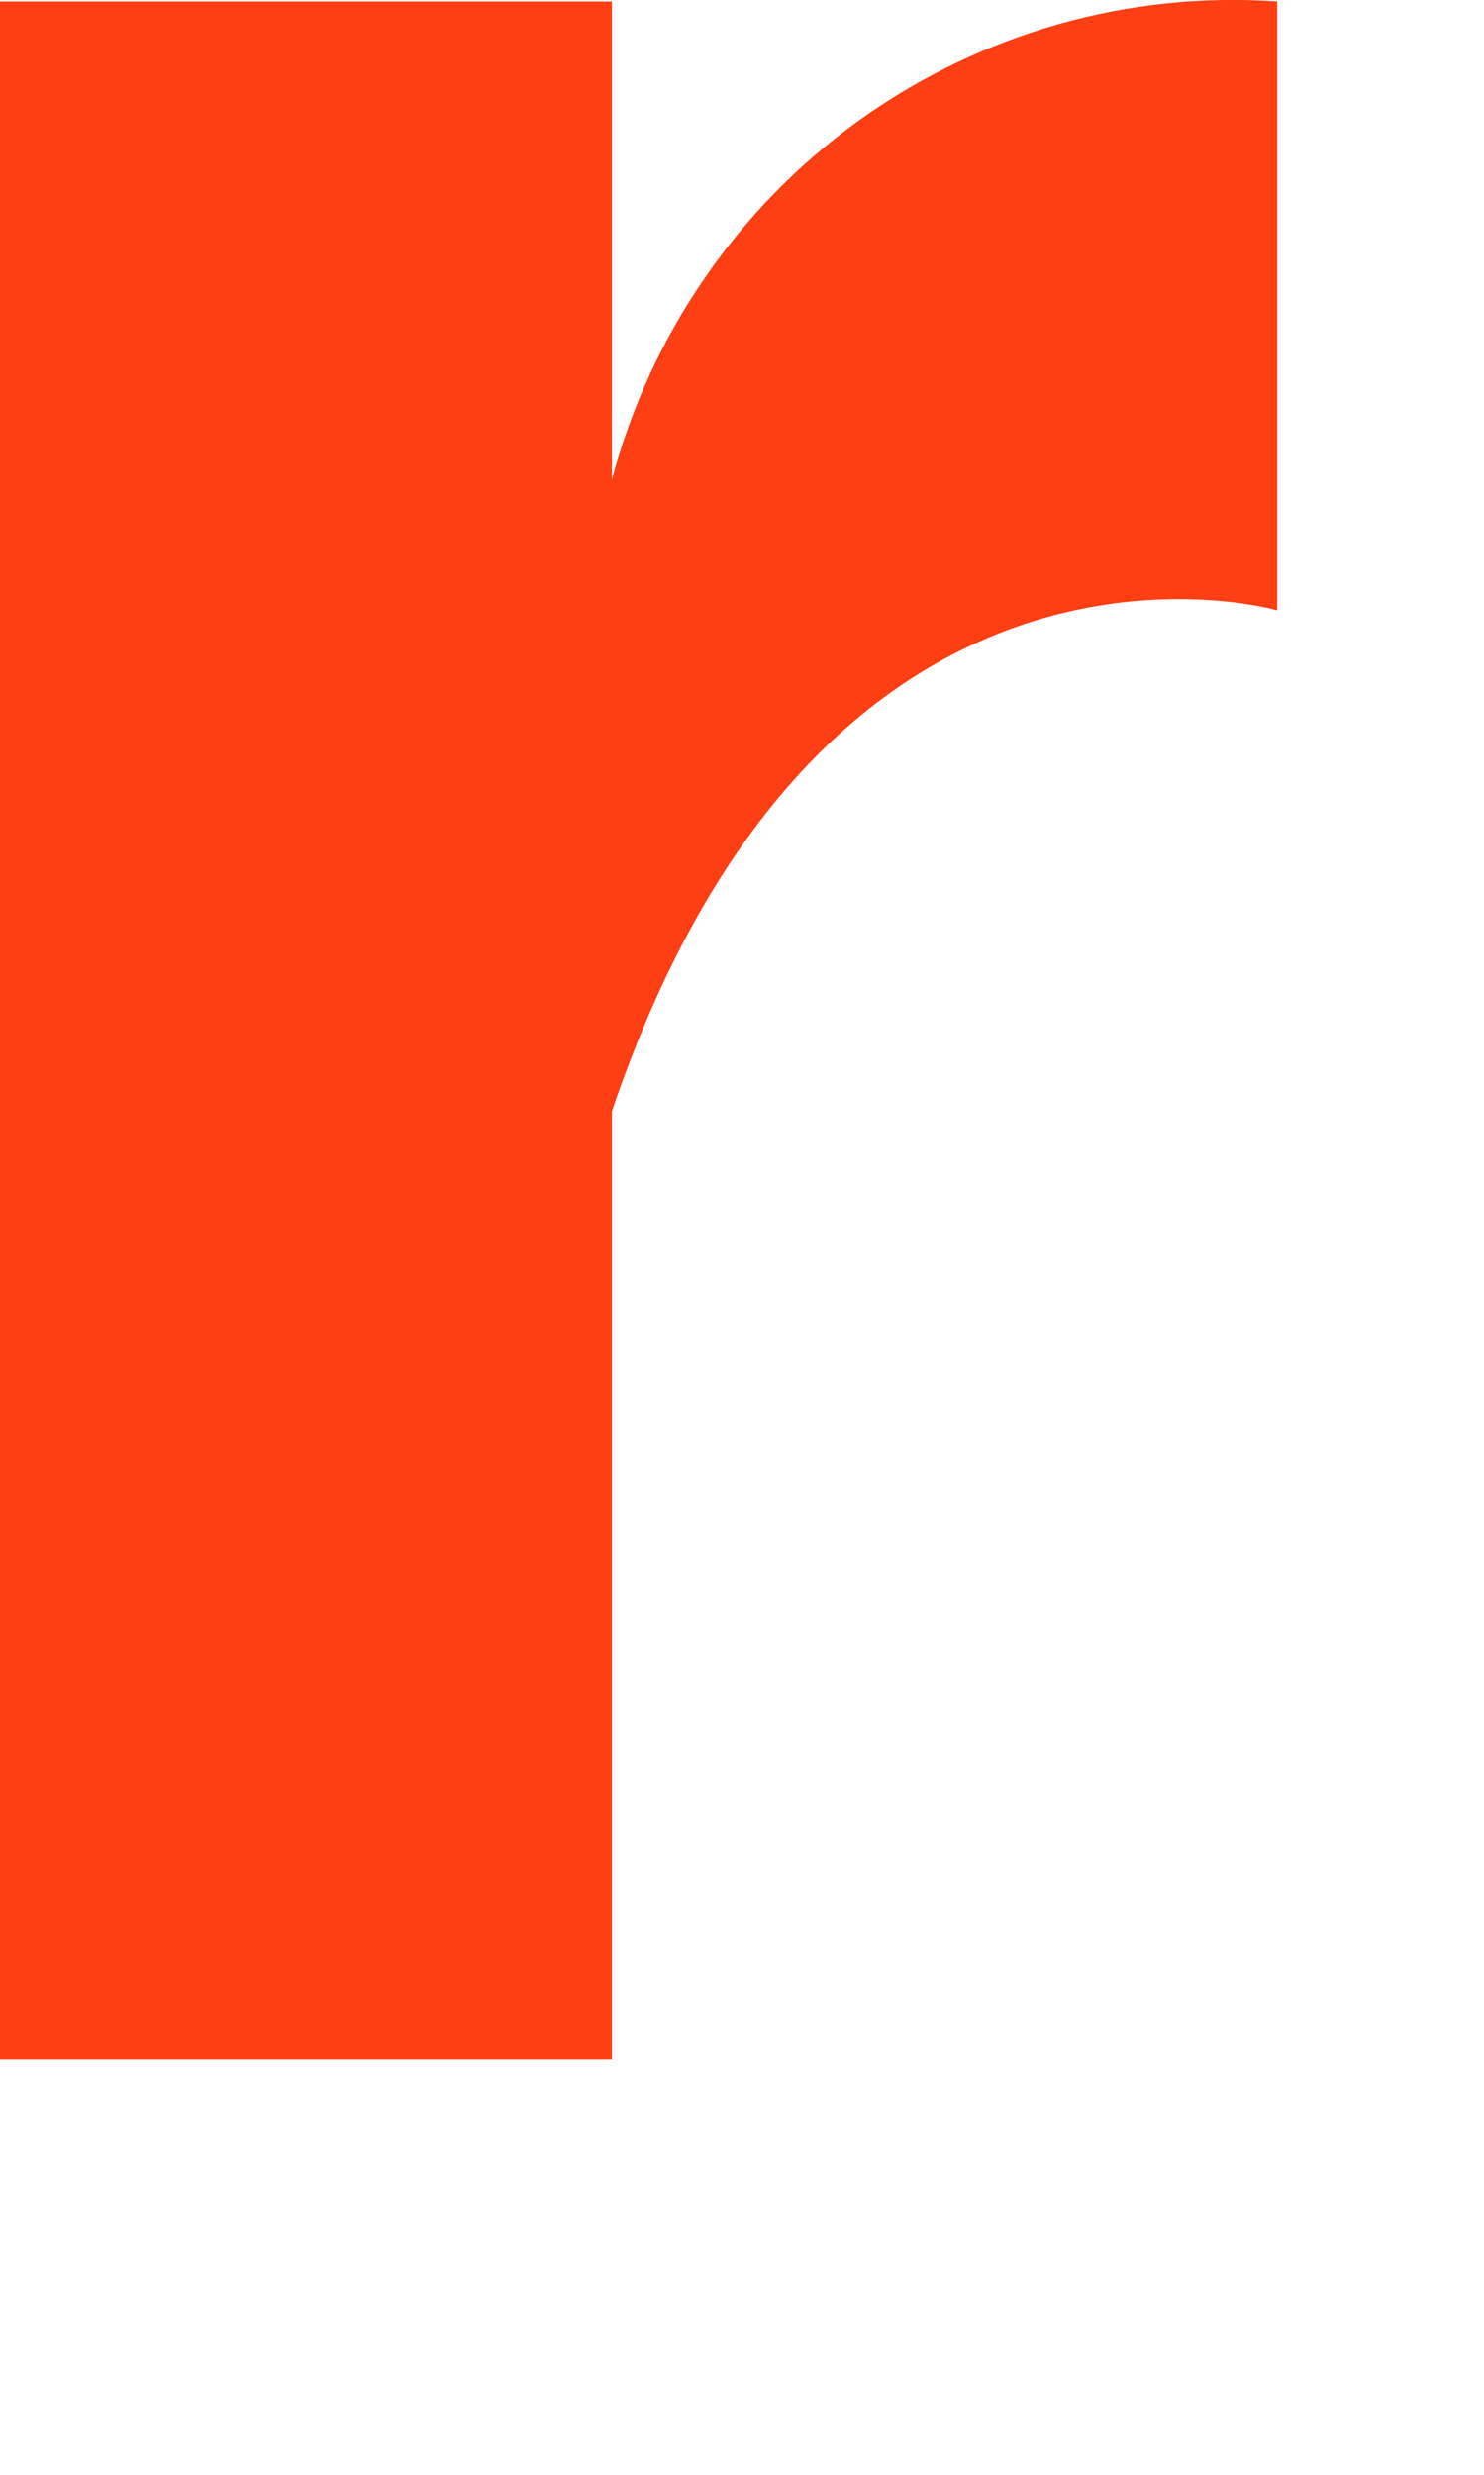 <?xml version="1.0" encoding="utf-8"?>
<svg xmlns="http://www.w3.org/2000/svg" fill="none" height="100%" overflow="visible" preserveAspectRatio="none" style="display: block;" viewBox="0 0 3 5" width="100%">
<path d="M1.237 0.922V0.003H0V4.161H1.237V2.245C1.67 0.969 2.582 1.233 2.582 1.233V0.003C2.281 -0.018 1.983 0.067 1.737 0.243C1.492 0.419 1.315 0.676 1.237 0.969" fill="#FE3E13" id="Vector"/>
</svg>